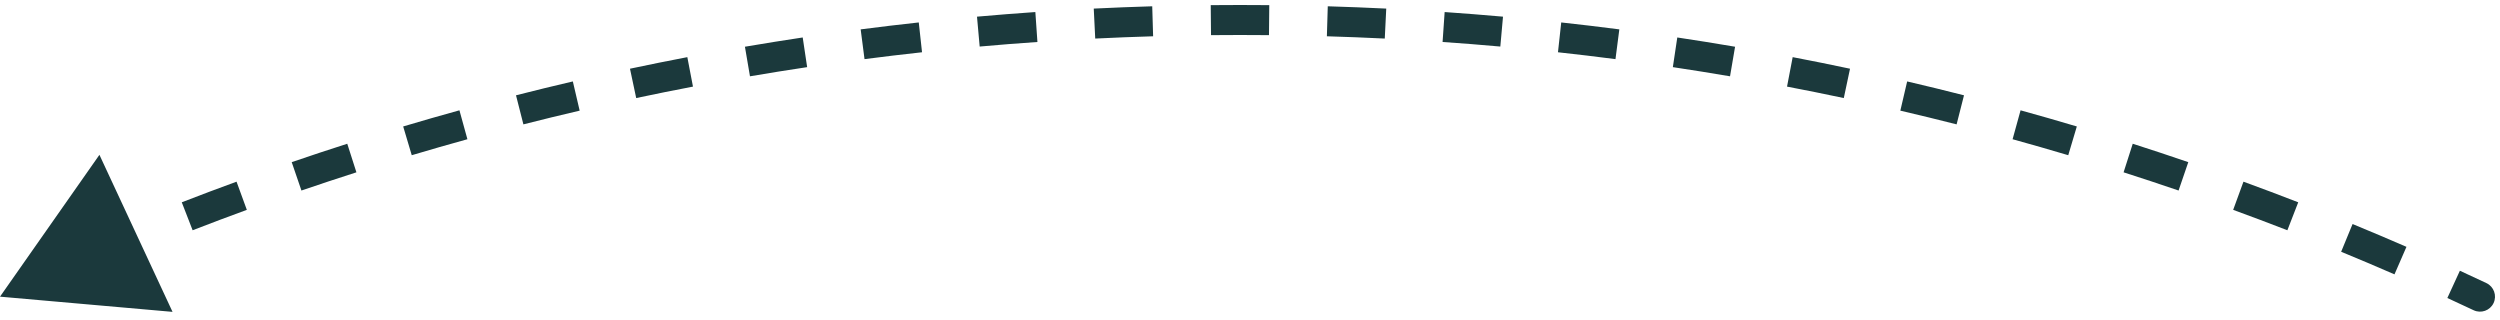 <svg width="250" height="32" viewBox="0 0 250 32" fill="none" xmlns="http://www.w3.org/2000/svg">
<path d="M248.64 28.309C249.389 28.663 249.71 29.556 249.357 30.306C249.003 31.055 248.109 31.376 247.36 31.022L248.64 28.309ZM0 29.666L9.943 15.483L17.254 31.186L0 29.666ZM247.36 31.022C246.487 30.611 245.612 30.203 244.735 29.8L245.988 27.074C246.874 27.482 247.758 27.893 248.64 28.309L247.36 31.022ZM239.448 27.435C237.679 26.665 235.902 25.912 234.115 25.177L235.257 22.403C237.062 23.146 238.858 23.906 240.646 24.684L239.448 27.435ZM228.737 23.026C226.939 22.328 225.132 21.648 223.317 20.985L224.346 18.167C226.18 18.837 228.006 19.524 229.823 20.23L228.737 23.026ZM217.857 19.053C216.032 18.428 214.2 17.821 212.359 17.232L213.274 14.374C215.134 14.97 216.985 15.583 218.829 16.215L217.857 19.053ZM206.825 15.521C204.977 14.97 203.122 14.438 201.259 13.923L202.057 11.031C203.94 11.551 205.815 12.09 207.682 12.646L206.825 15.521ZM195.66 12.437C193.792 11.961 191.917 11.504 190.034 11.065L190.716 8.143C192.618 8.587 194.513 9.049 196.4 9.53L195.66 12.437ZM184.38 9.805C182.494 9.405 180.602 9.024 178.703 8.661L179.267 5.714C181.185 6.081 183.097 6.467 185.002 6.871L184.38 9.805ZM173.003 7.63C171.103 7.306 169.197 7.001 167.285 6.714L167.729 3.747C169.662 4.037 171.588 4.345 173.507 4.673L173.003 7.63ZM161.548 5.913C159.637 5.665 157.72 5.436 155.797 5.226L156.123 2.244C158.065 2.456 160.002 2.687 161.933 2.937L161.548 5.913ZM150.033 4.655C148.114 4.483 146.189 4.331 144.258 4.198L144.465 1.205C146.415 1.34 148.36 1.494 150.3 1.666L150.033 4.655ZM138.477 3.856C136.552 3.761 134.623 3.685 132.688 3.628L132.777 0.629C134.731 0.687 136.68 0.764 138.625 0.859L138.477 3.856ZM126.898 3.514C125.933 3.505 124.967 3.5 124 3.5V0.5C124.977 0.5 125.953 0.505 126.927 0.514L126.898 3.514ZM124 3.5C123.033 3.5 122.067 3.505 121.102 3.514L121.073 0.514C122.047 0.505 123.023 0.5 124 0.5V3.5ZM115.312 3.628C113.377 3.685 111.447 3.761 109.523 3.856L109.375 0.859C111.32 0.764 113.269 0.687 115.223 0.629L115.312 3.628ZM103.742 4.198C101.811 4.331 99.886 4.483 97.967 4.655L97.7 1.666C99.64 1.494 101.585 1.34 103.535 1.205L103.742 4.198ZM92.203 5.226C90.28 5.436 88.363 5.665 86.452 5.913L86.067 2.937C87.998 2.687 89.935 2.456 91.877 2.244L92.203 5.226ZM80.715 6.714C78.803 7.001 76.897 7.306 74.997 7.63L74.493 4.673C76.412 4.345 78.338 4.037 80.271 3.747L80.715 6.714ZM69.297 8.661C67.398 9.024 65.506 9.405 63.62 9.805L62.998 6.871C64.903 6.467 66.815 6.081 68.733 5.714L69.297 8.661ZM57.966 11.065C56.084 11.504 54.208 11.961 52.34 12.437L51.6 9.53C53.487 9.049 55.382 8.587 57.284 8.143L57.966 11.065ZM46.741 13.923C44.878 14.438 43.023 14.97 41.175 15.521L40.318 12.646C42.185 12.09 44.06 11.551 45.943 11.031L46.741 13.923ZM35.641 17.232C33.8 17.821 31.968 18.428 30.143 19.053L29.171 16.215C31.015 15.583 32.866 14.97 34.726 14.374L35.641 17.232ZM24.683 20.985C22.868 21.648 21.061 22.328 19.263 23.026L18.177 20.23C19.994 19.524 21.82 18.837 23.654 18.167L24.683 20.985ZM13.885 25.177C12.098 25.912 10.321 26.665 8.552 27.435L7.354 24.684C9.142 23.906 10.938 23.146 12.743 22.403L13.885 25.177ZM248.64 28.309C249.389 28.663 249.71 29.556 249.357 30.306C249.003 31.055 248.109 31.376 247.36 31.022L248.64 28.309ZM0 29.666L9.943 15.483L17.254 31.186L0 29.666ZM247.36 31.022C246.487 30.611 245.612 30.203 244.735 29.8L245.988 27.074C246.874 27.482 247.758 27.893 248.64 28.309L247.36 31.022ZM239.448 27.435C237.679 26.665 235.902 25.912 234.115 25.177L235.257 22.403C237.062 23.146 238.858 23.906 240.646 24.684L239.448 27.435ZM228.737 23.026C226.939 22.328 225.132 21.648 223.317 20.985L224.346 18.167C226.18 18.837 228.006 19.524 229.823 20.23L228.737 23.026ZM217.857 19.053C216.032 18.428 214.2 17.821 212.359 17.232L213.274 14.374C215.134 14.97 216.985 15.583 218.829 16.215L217.857 19.053ZM206.825 15.521C204.977 14.97 203.122 14.438 201.259 13.923L202.057 11.031C203.94 11.551 205.815 12.09 207.682 12.646L206.825 15.521ZM195.66 12.437C193.792 11.961 191.917 11.504 190.034 11.065L190.716 8.143C192.618 8.587 194.513 9.049 196.4 9.53L195.66 12.437ZM184.38 9.805C182.494 9.405 180.602 9.024 178.703 8.661L179.267 5.714C181.185 6.081 183.097 6.467 185.002 6.871L184.38 9.805ZM173.003 7.63C171.103 7.306 169.197 7.001 167.285 6.714L167.729 3.747C169.662 4.037 171.588 4.345 173.507 4.673L173.003 7.63ZM161.548 5.913C159.637 5.665 157.72 5.436 155.797 5.226L156.123 2.244C158.065 2.456 160.002 2.687 161.933 2.937L161.548 5.913ZM150.033 4.655C148.114 4.483 146.189 4.331 144.258 4.198L144.465 1.205C146.415 1.34 148.36 1.494 150.3 1.666L150.033 4.655ZM138.477 3.856C136.552 3.761 134.623 3.685 132.688 3.628L132.777 0.629C134.731 0.687 136.68 0.764 138.625 0.859L138.477 3.856ZM126.898 3.514C125.933 3.505 124.967 3.5 124 3.5V0.5C124.977 0.5 125.953 0.505 126.927 0.514L126.898 3.514ZM124 3.5C123.033 3.5 122.067 3.505 121.102 3.514L121.073 0.514C122.047 0.505 123.023 0.5 124 0.5V3.5ZM115.312 3.628C113.377 3.685 111.447 3.761 109.523 3.856L109.375 0.859C111.32 0.764 113.269 0.687 115.223 0.629L115.312 3.628ZM103.742 4.198C101.811 4.331 99.886 4.483 97.967 4.655L97.7 1.666C99.64 1.494 101.585 1.34 103.535 1.205L103.742 4.198ZM92.203 5.226C90.28 5.436 88.363 5.665 86.452 5.913L86.067 2.937C87.998 2.687 89.935 2.456 91.877 2.244L92.203 5.226ZM80.715 6.714C78.803 7.001 76.897 7.306 74.997 7.63L74.493 4.673C76.412 4.345 78.338 4.037 80.271 3.747L80.715 6.714ZM69.297 8.661C67.398 9.024 65.506 9.405 63.62 9.805L62.998 6.871C64.903 6.467 66.815 6.081 68.733 5.714L69.297 8.661ZM57.966 11.065C56.084 11.504 54.208 11.961 52.34 12.437L51.6 9.53C53.487 9.049 55.382 8.587 57.284 8.143L57.966 11.065ZM46.741 13.923C44.878 14.438 43.023 14.97 41.175 15.521L40.318 12.646C42.185 12.09 44.06 11.551 45.943 11.031L46.741 13.923ZM35.641 17.232C33.8 17.821 31.968 18.428 30.143 19.053L29.171 16.215C31.015 15.583 32.866 14.97 34.726 14.374L35.641 17.232ZM24.683 20.985C22.868 21.648 21.061 22.328 19.263 23.026L18.177 20.23C19.994 19.524 21.82 18.837 23.654 18.167L24.683 20.985ZM13.885 25.177C12.098 25.912 10.321 26.665 8.552 27.435L7.354 24.684C9.142 23.906 10.938 23.146 12.743 22.403L13.885 25.177Z" fill="#1B393C"/>
</svg>
